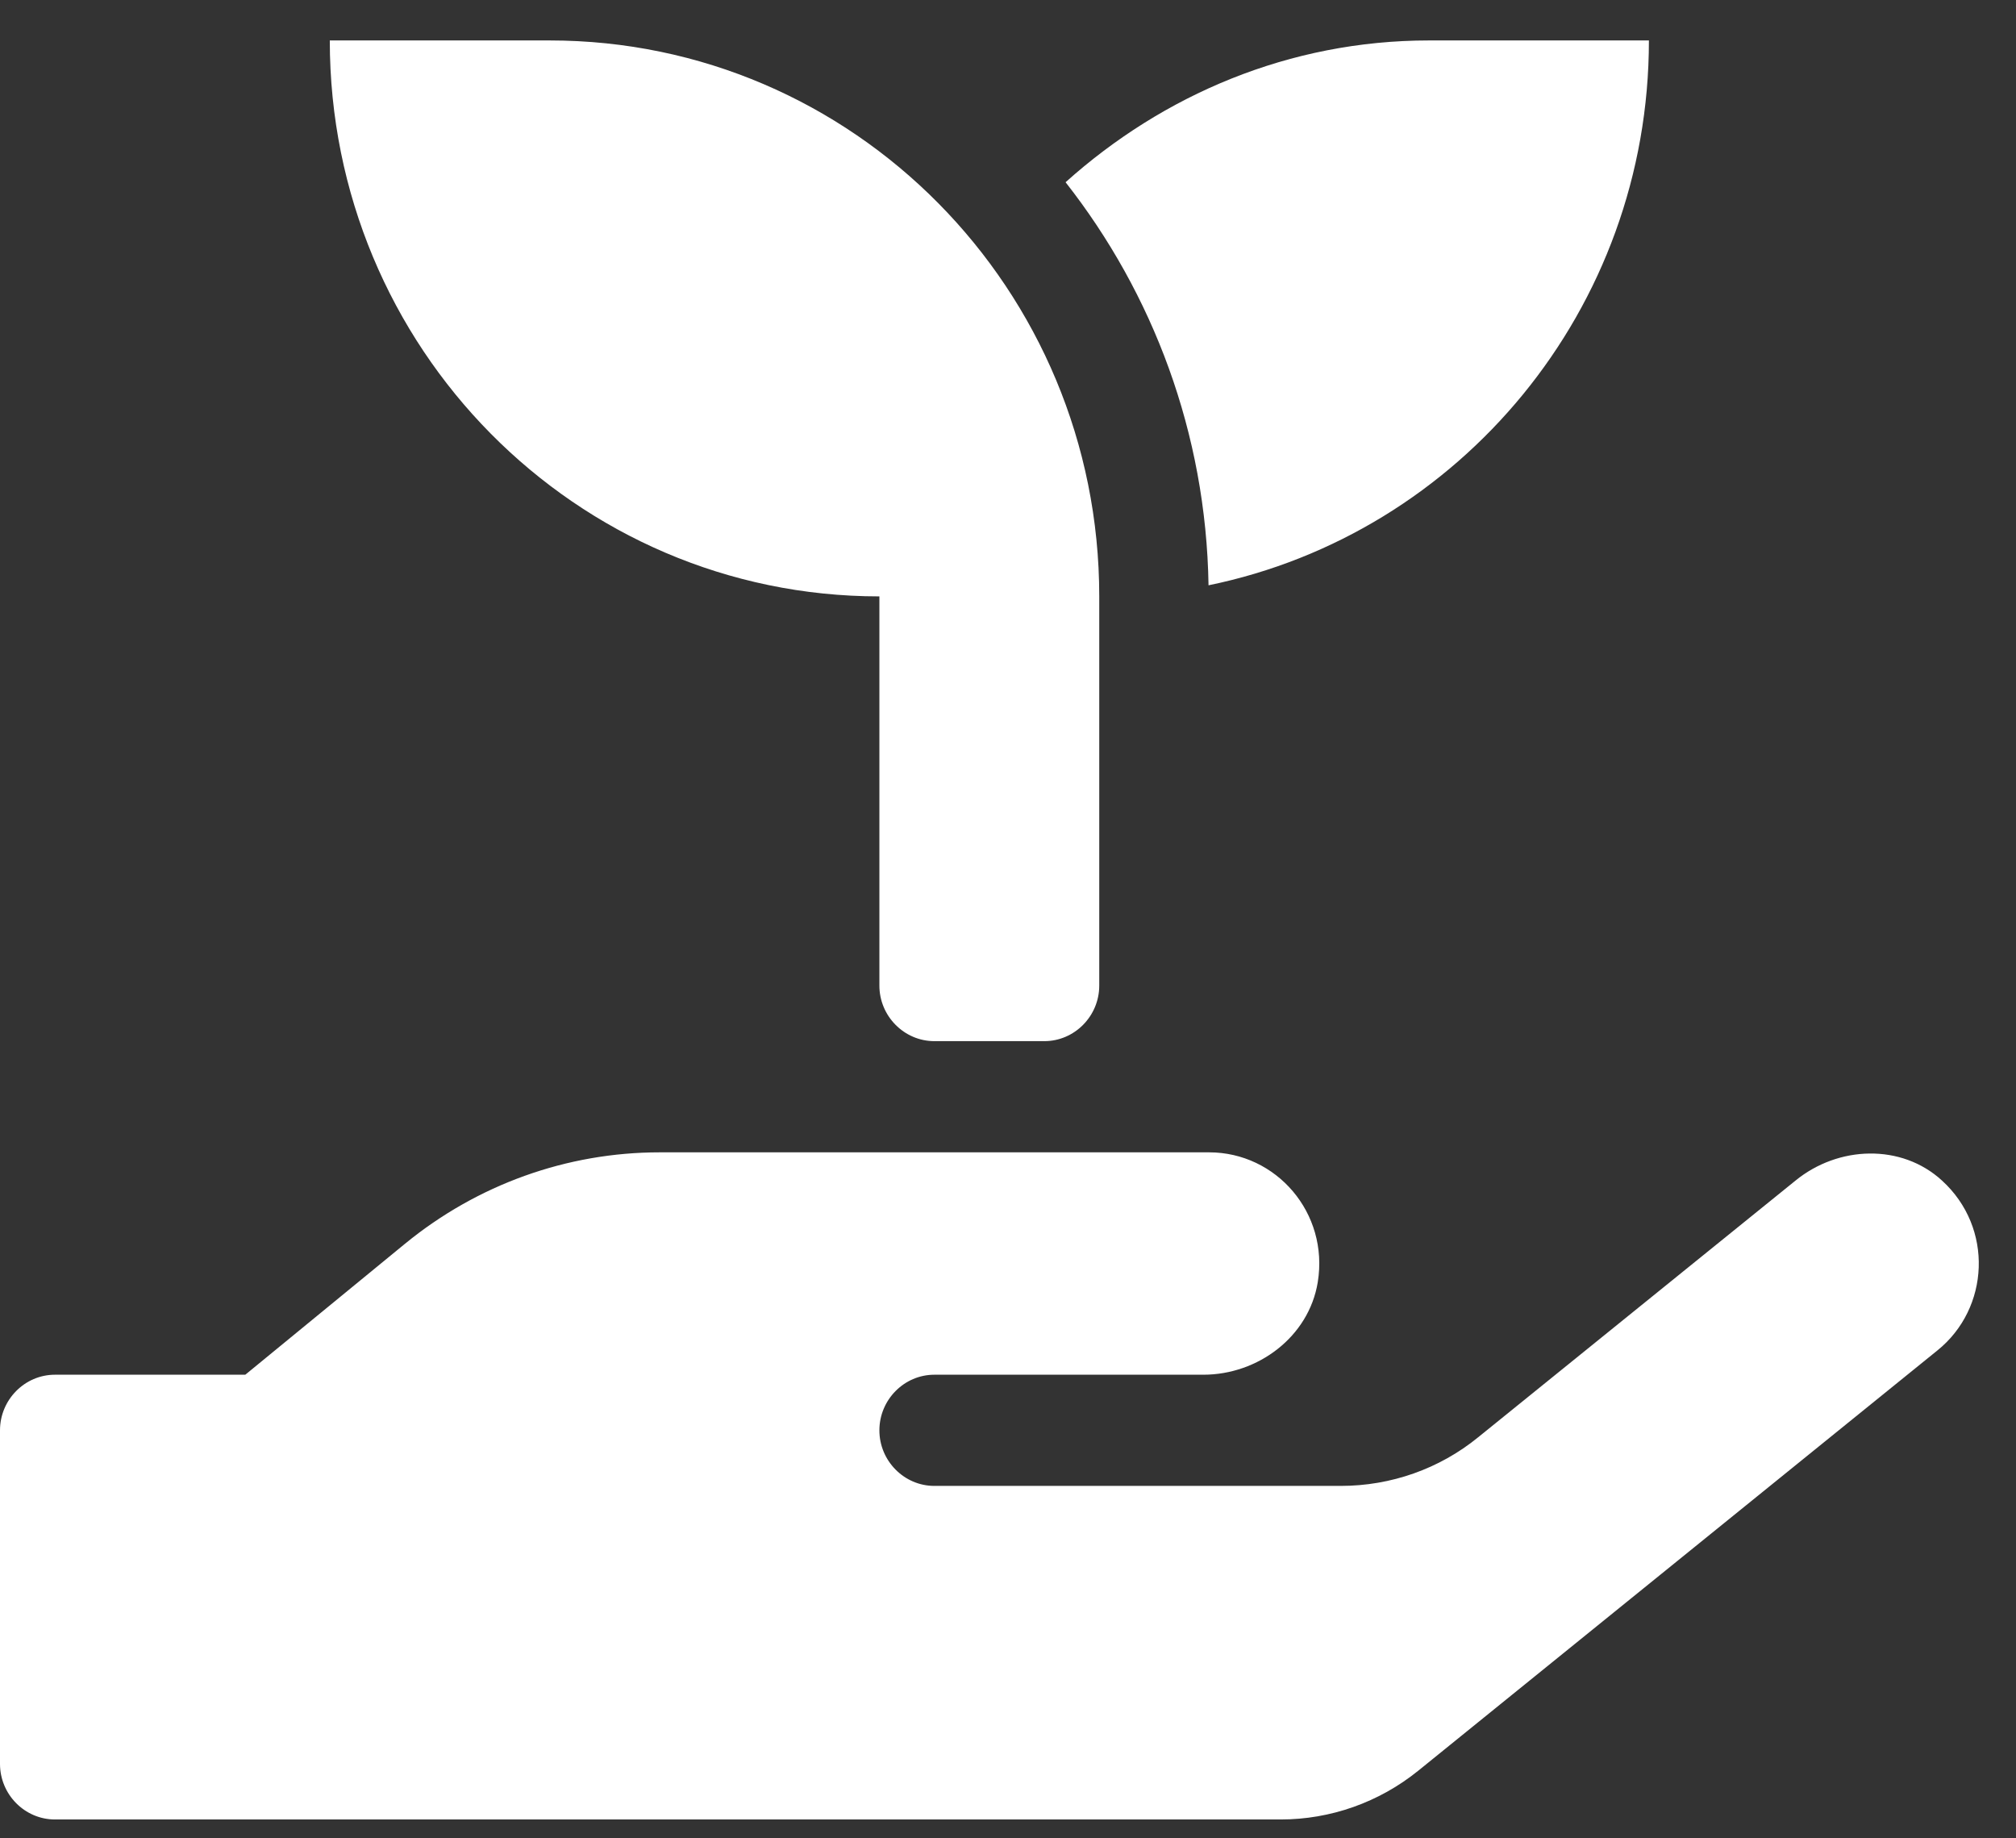 <?xml version="1.0" encoding="UTF-8"?>
<svg width="34px" height="31px" viewBox="0 0 34 31" version="1.1" xmlns="http://www.w3.org/2000/svg" xmlns:xlink="http://www.w3.org/1999/xlink">
    <rect x="0" y="0" width="34" height="31" fill="#333333" stroke="none"/>
    <title>icon/white/environnement</title>
    <g id="homepage-gl-us" stroke="none" stroke-width="1" fill="none" fill-rule="evenodd">
        <g id="brinks/homepage/fullcorpo1_prod" transform="translate(-1171, -3088)" fill="#FFFFFF" fill-rule="nonzero">
            <g id="content" transform="translate(0, 900)">
                <g id="Stacked-Group" transform="translate(0, 1171)">
                    <g id="Ils-nous-font-confiance" transform="translate(0, 963)">
                        <g id="Key-facts" transform="translate(0, 0.538)">
                            <g id="trust" transform="translate(310, 51.144)">
                                <g id="Respect-de-l’environnement" transform="translate(755, 0)">
                                    <g id="Group" transform="translate(98, 0)">
                                        <g id="hand-holding-seedling-solid" transform="translate(8, 3)">
                                            <path d="M27.809,0 L24.101,0 C21.743,0 19.611,0.92 17.971,2.391 C19.443,4.266 20.341,6.621 20.382,9.188 C24.617,8.32 27.809,4.541 27.809,0 Z M14.831,9.375 L14.831,15.938 C14.831,16.453 15.249,16.875 15.758,16.875 L17.612,16.875 C18.122,16.875 18.539,16.453 18.539,15.938 L18.539,9.375 C18.539,4.195 14.391,0 9.27,0 L5.562,0 C5.562,5.18 9.71,9.375 14.831,9.375 Z M32.751,19.225 C32.067,18.598 31.001,18.639 30.283,19.225 L24.929,23.555 C24.275,24.088 23.458,24.375 22.612,24.375 L15.758,24.375 C15.249,24.375 14.831,23.953 14.831,23.438 C14.831,22.922 15.249,22.5 15.758,22.5 L20.295,22.5 C21.216,22.5 22.073,21.861 22.224,20.941 C22.415,19.77 21.523,18.75 20.393,18.75 L11.124,18.75 C9.559,18.75 8.047,19.295 6.831,20.291 L4.137,22.5 L0.927,22.5 C0.417,22.5 0,22.922 0,23.438 L0,29.062 C0,29.578 0.417,30 0.927,30 L21.598,30 C22.438,30 23.255,29.713 23.916,29.18 L32.675,22.09 C33.556,21.381 33.626,20.021 32.751,19.225 Z" id="Shape"></path>
                                        </g>
                                    </g>
                                </g>
                            </g>
                        </g>
                    </g>
                </g>
            </g>
        </g>
    </g>
</svg>